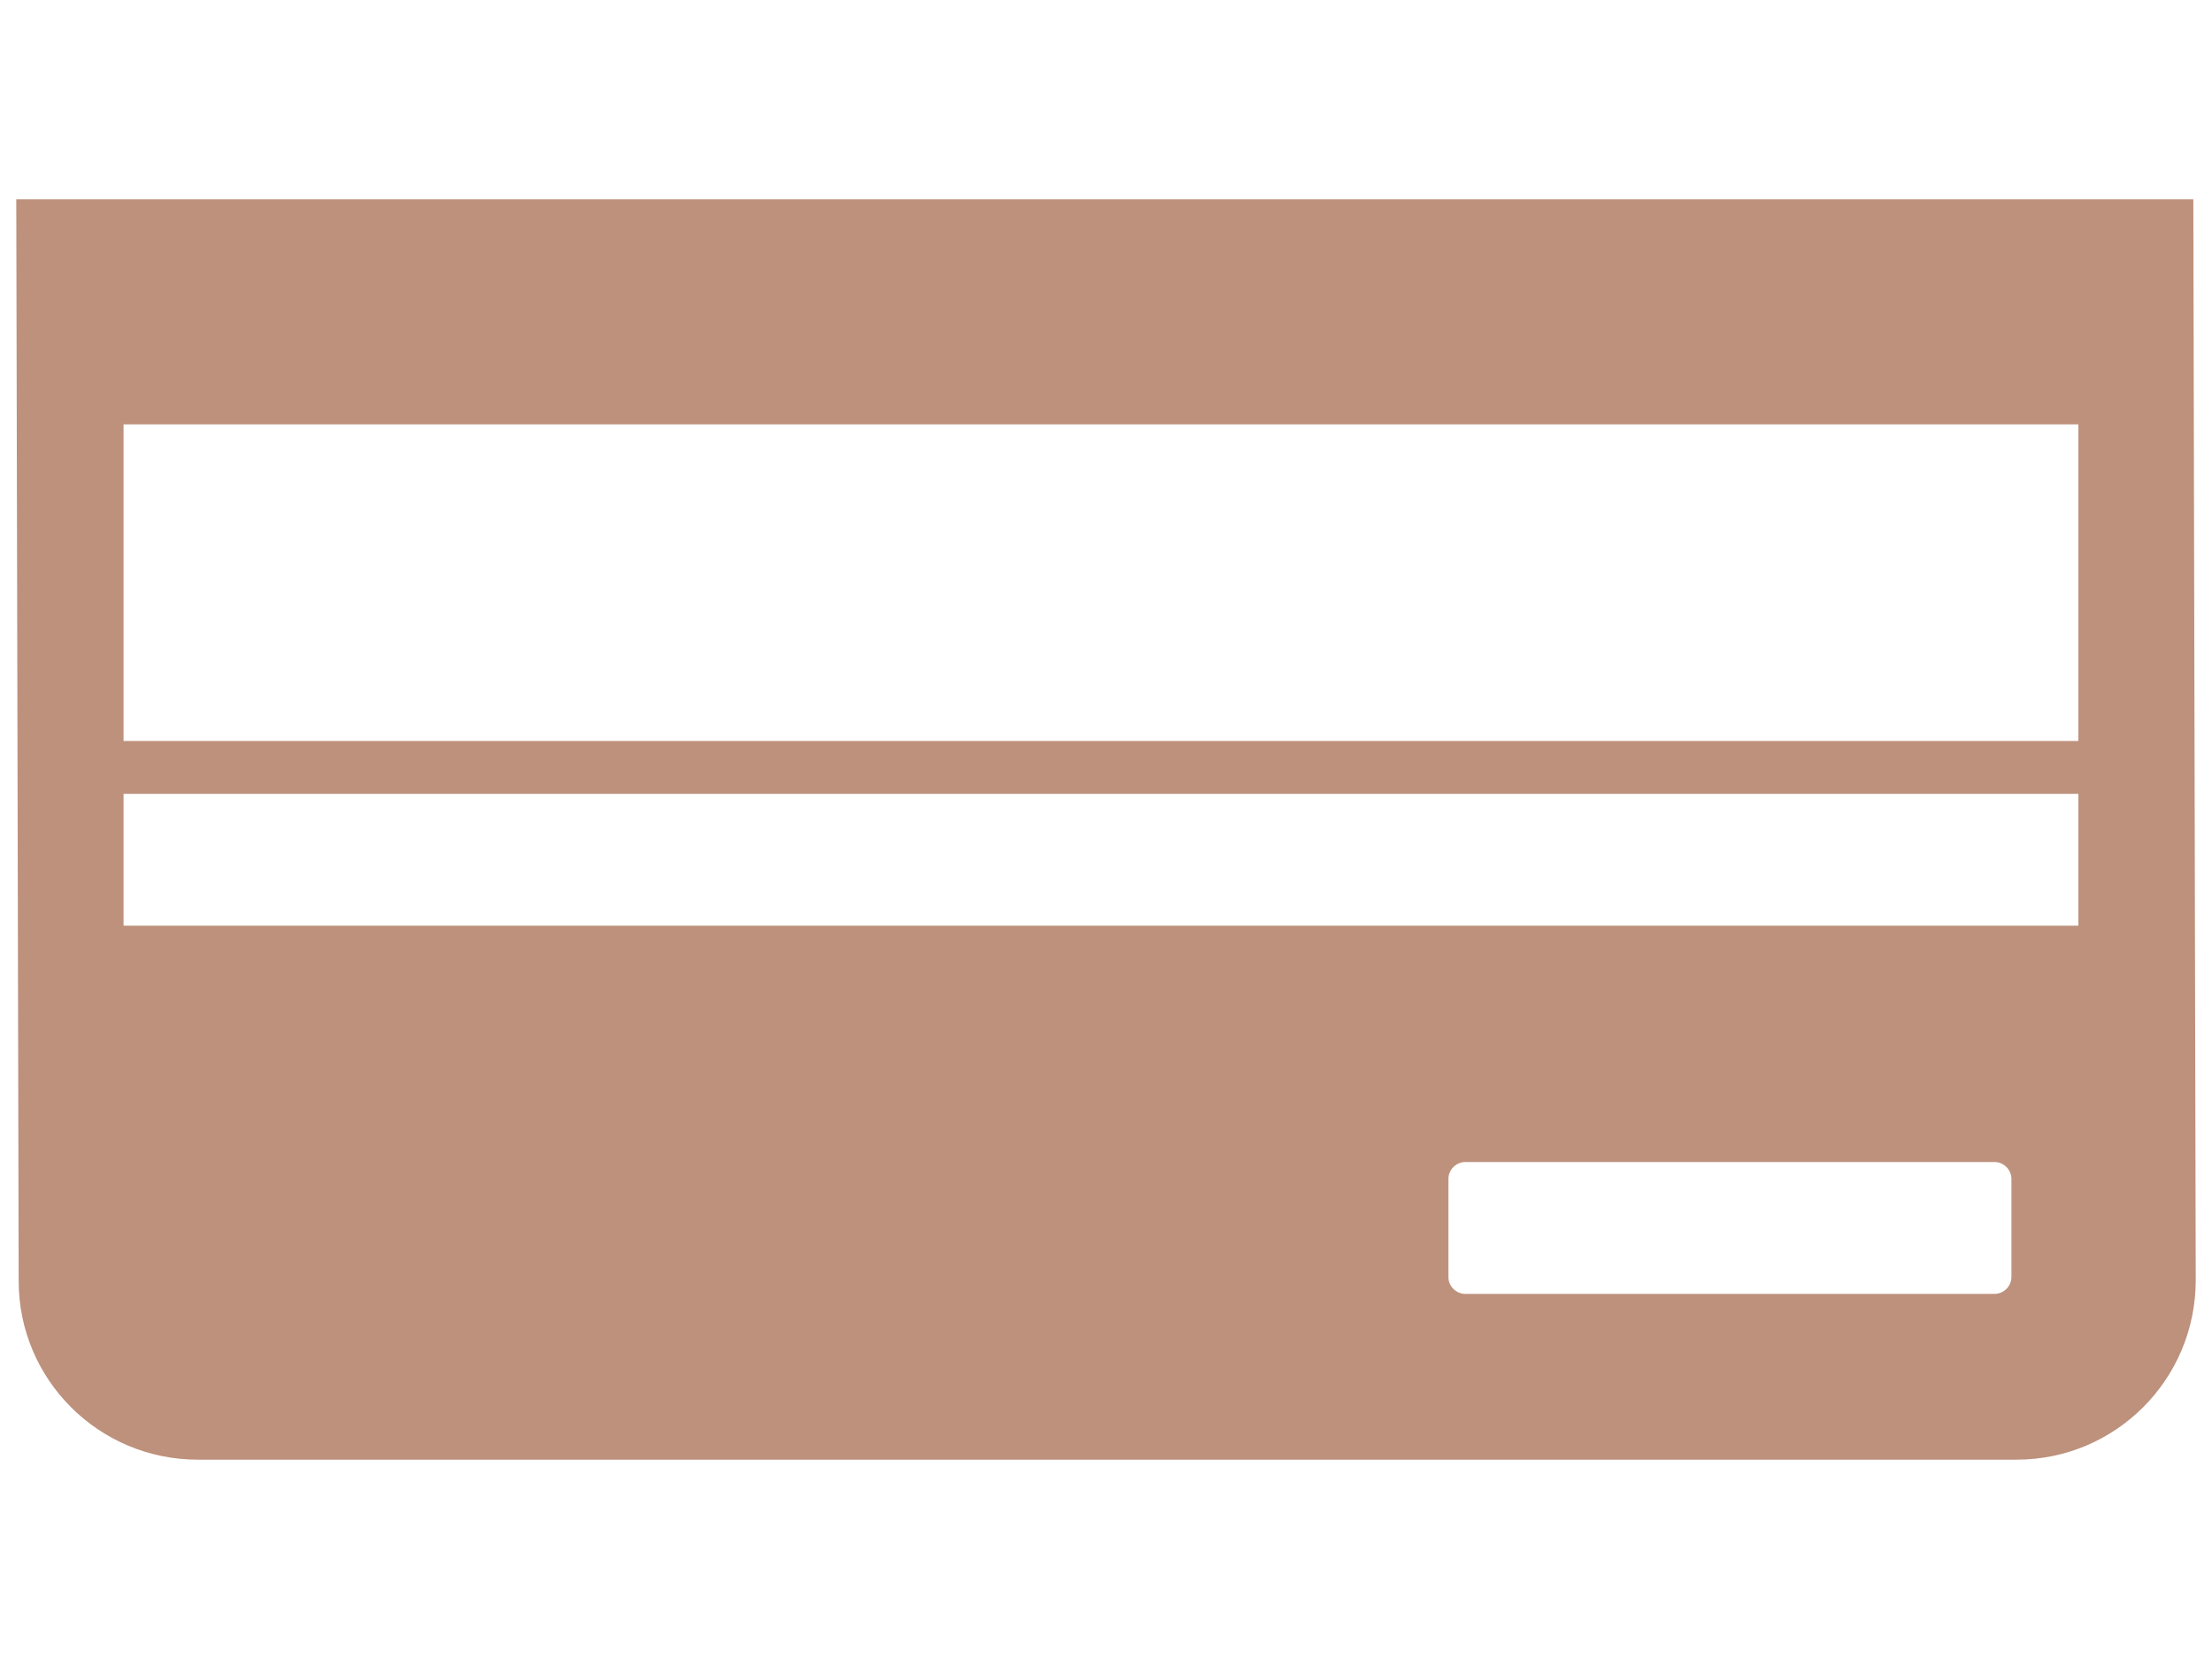 <svg width="68" height="51" viewBox="0 0 68 51" fill="none" xmlns="http://www.w3.org/2000/svg">
<path d="M67.413 6.128H0.5L0.574 39.38C0.574 42.417 3.042 44.872 6.079 44.872H61.995C65.033 44.872 67.5 42.405 67.5 39.355L67.426 6.128H67.413ZM61.834 39.256C61.834 39.541 61.599 39.776 61.313 39.776H45.047C44.762 39.776 44.526 39.541 44.526 39.256V36.243C44.526 35.958 44.762 35.722 45.047 35.722H61.313C61.599 35.722 61.834 35.958 61.834 36.243V39.256ZM63.88 28.457H3.798V24.403H63.892V28.457H63.88ZM63.88 22.779H3.798V13.046H63.892V22.779H63.88Z" fill="#BD917C"/>
</svg>
